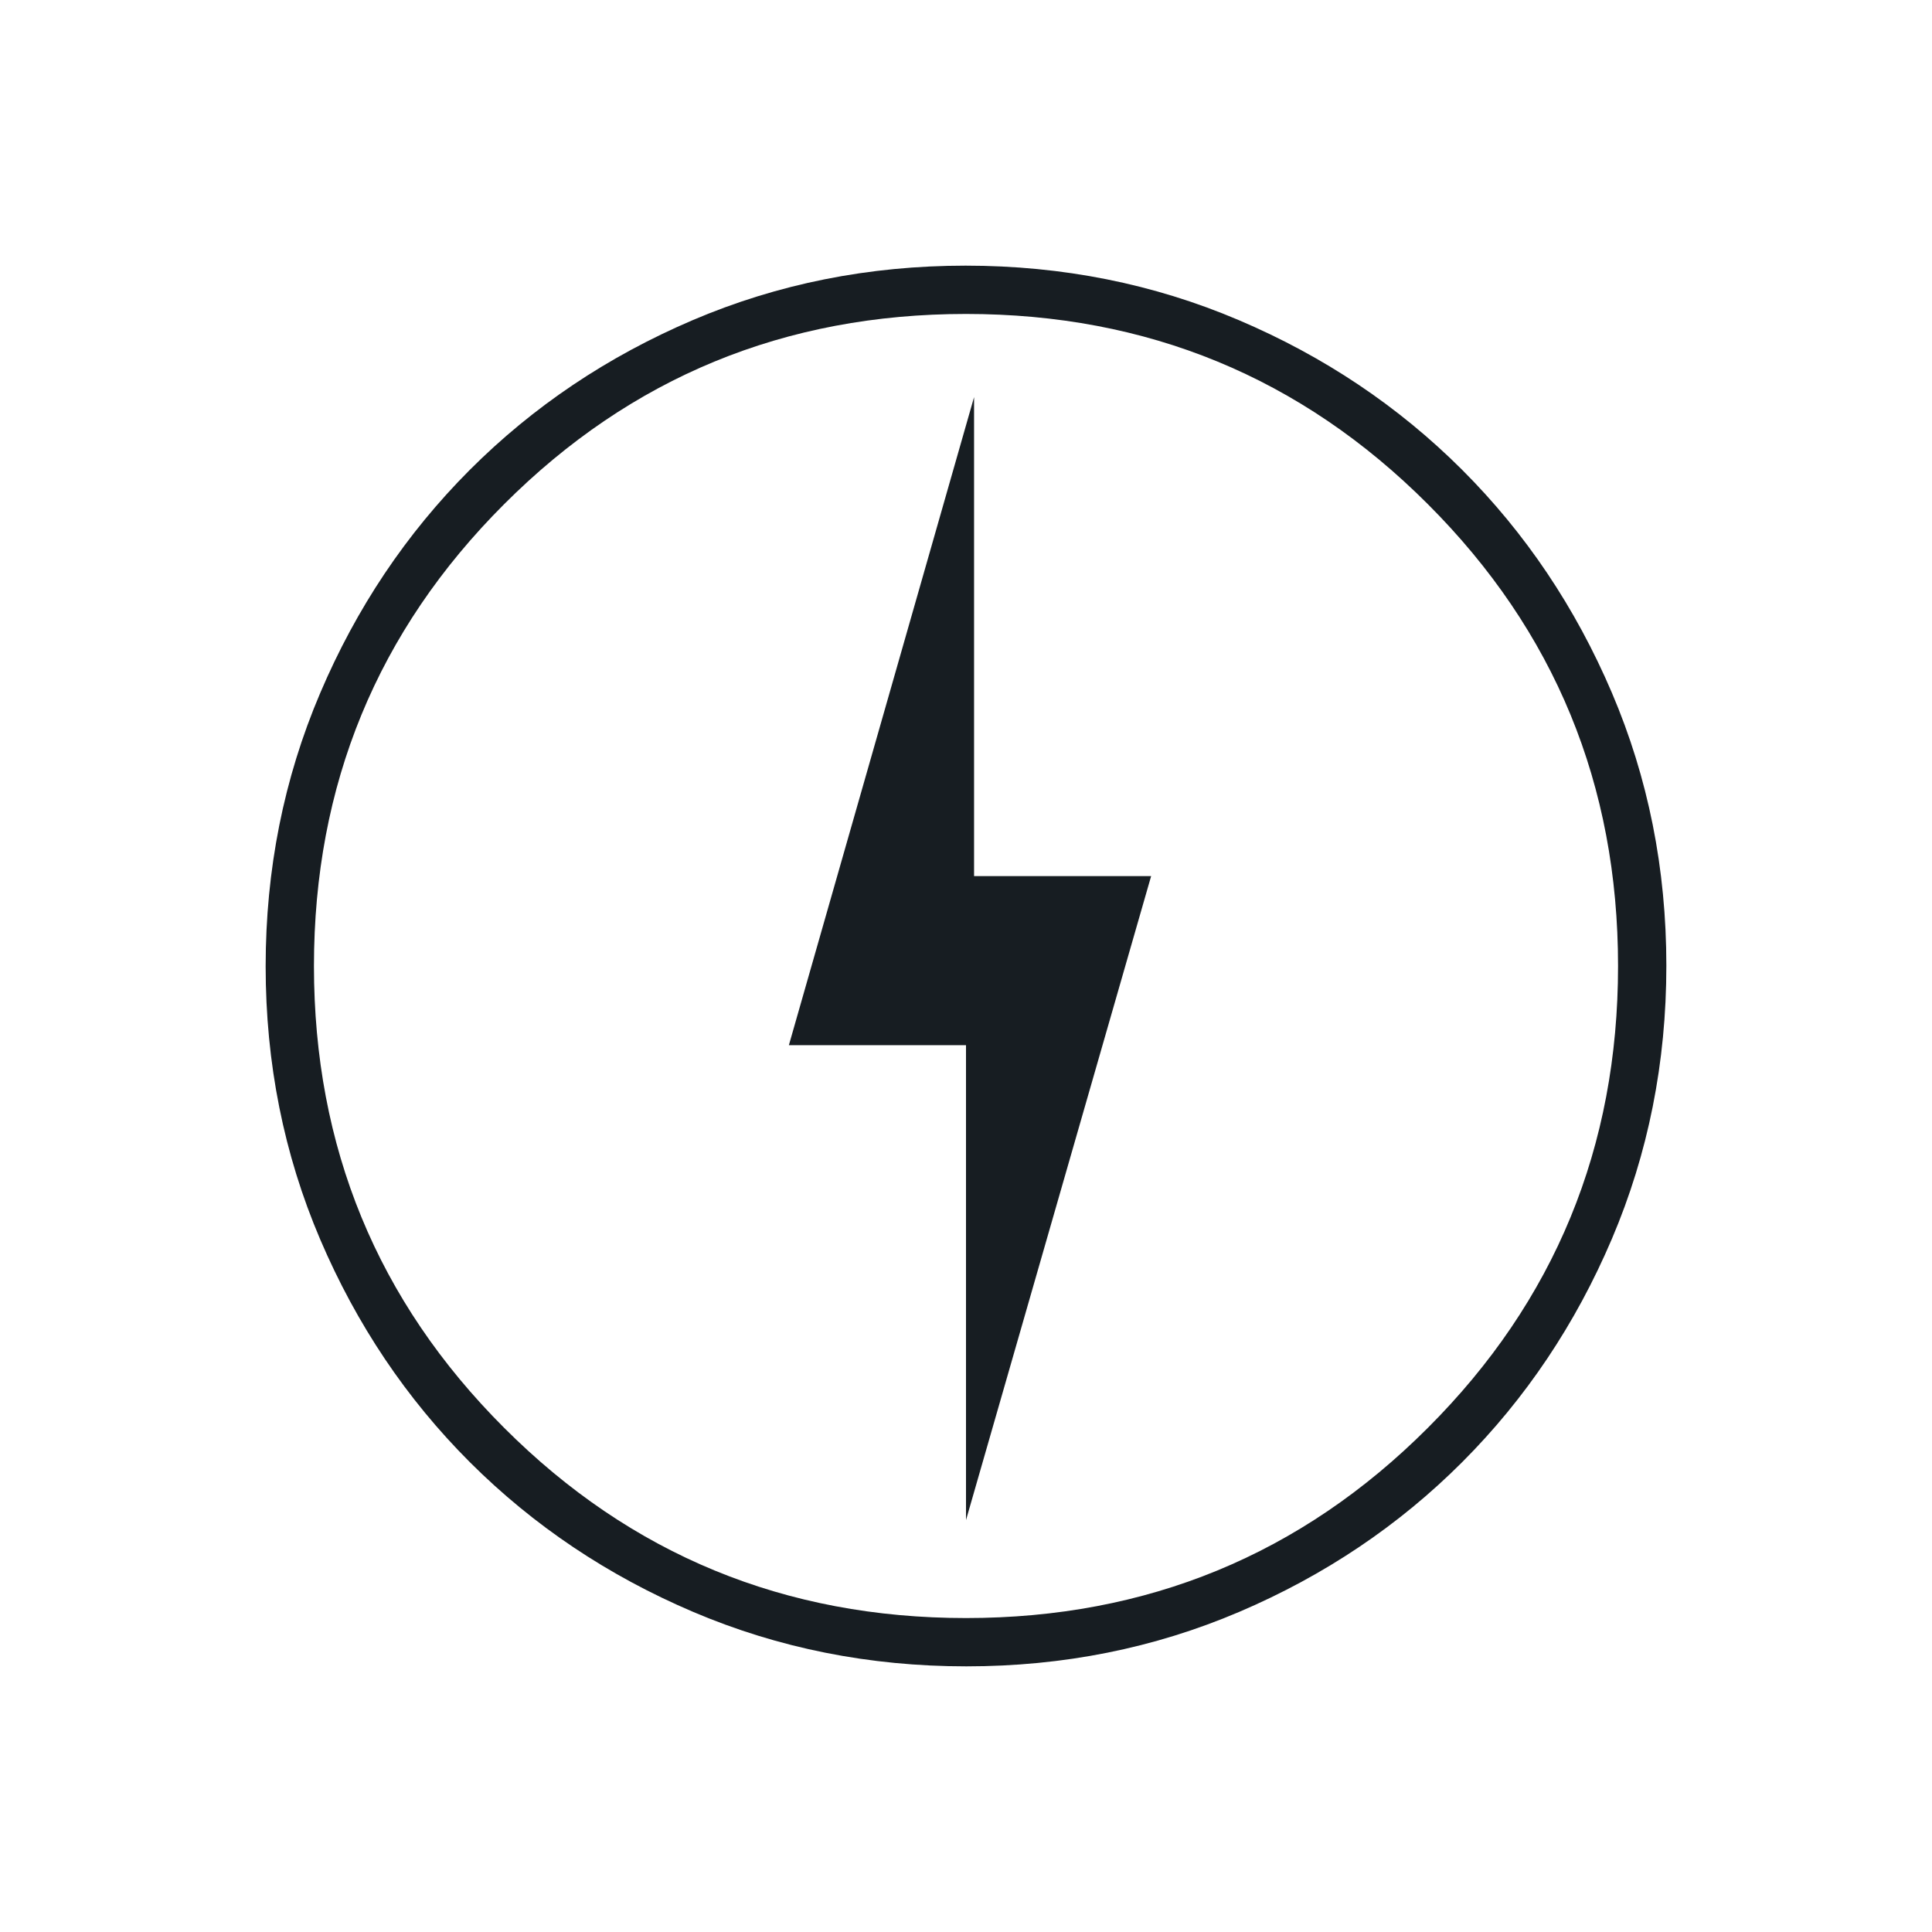 <?xml version="1.0" encoding="UTF-8"?> <svg xmlns="http://www.w3.org/2000/svg" width="40" height="40" viewBox="0 0 40 40" fill="none"><mask id="mask0_13921_16118" style="mask-type:alpha" maskUnits="userSpaceOnUse" x="0" y="0" width="40" height="40"><rect width="40" height="40" fill="#D9D9D9"></rect></mask><g mask="url(#mask0_13921_16118)"><path d="M20 31.472L23.833 18.139H20.167V8.222L16.333 21.639H20V31.472ZM20.007 34.5C18.002 34.5 16.117 34.124 14.352 33.373C12.586 32.621 11.046 31.588 9.73 30.275C8.415 28.961 7.382 27.423 6.629 25.66C5.876 23.896 5.5 22.012 5.5 20.007C5.5 18.002 5.876 16.117 6.628 14.352C7.379 12.586 8.412 11.046 9.725 9.73C11.039 8.415 12.577 7.382 14.34 6.629C16.104 5.876 17.988 5.5 19.993 5.5C21.998 5.5 23.883 5.876 25.648 6.628C27.414 7.379 28.954 8.412 30.27 9.725C31.585 11.039 32.618 12.577 33.371 14.34C34.124 16.104 34.5 17.988 34.5 19.993C34.5 21.998 34.124 23.883 33.373 25.648C32.621 27.414 31.588 28.954 30.275 30.27C28.961 31.585 27.423 32.618 25.66 33.371C23.896 34.124 22.012 34.5 20.007 34.5ZM20 33.5C23.75 33.5 26.938 32.188 29.562 29.562C32.188 26.938 33.5 23.75 33.5 20C33.5 16.25 32.188 13.062 29.562 10.438C26.938 7.812 23.75 6.5 20 6.5C16.25 6.5 13.062 7.812 10.438 10.438C7.812 13.062 6.5 16.25 6.5 20C6.5 23.75 7.812 26.938 10.438 29.562C13.062 32.188 16.25 33.5 20 33.5Z" fill="#171D22"></path></g></svg> 